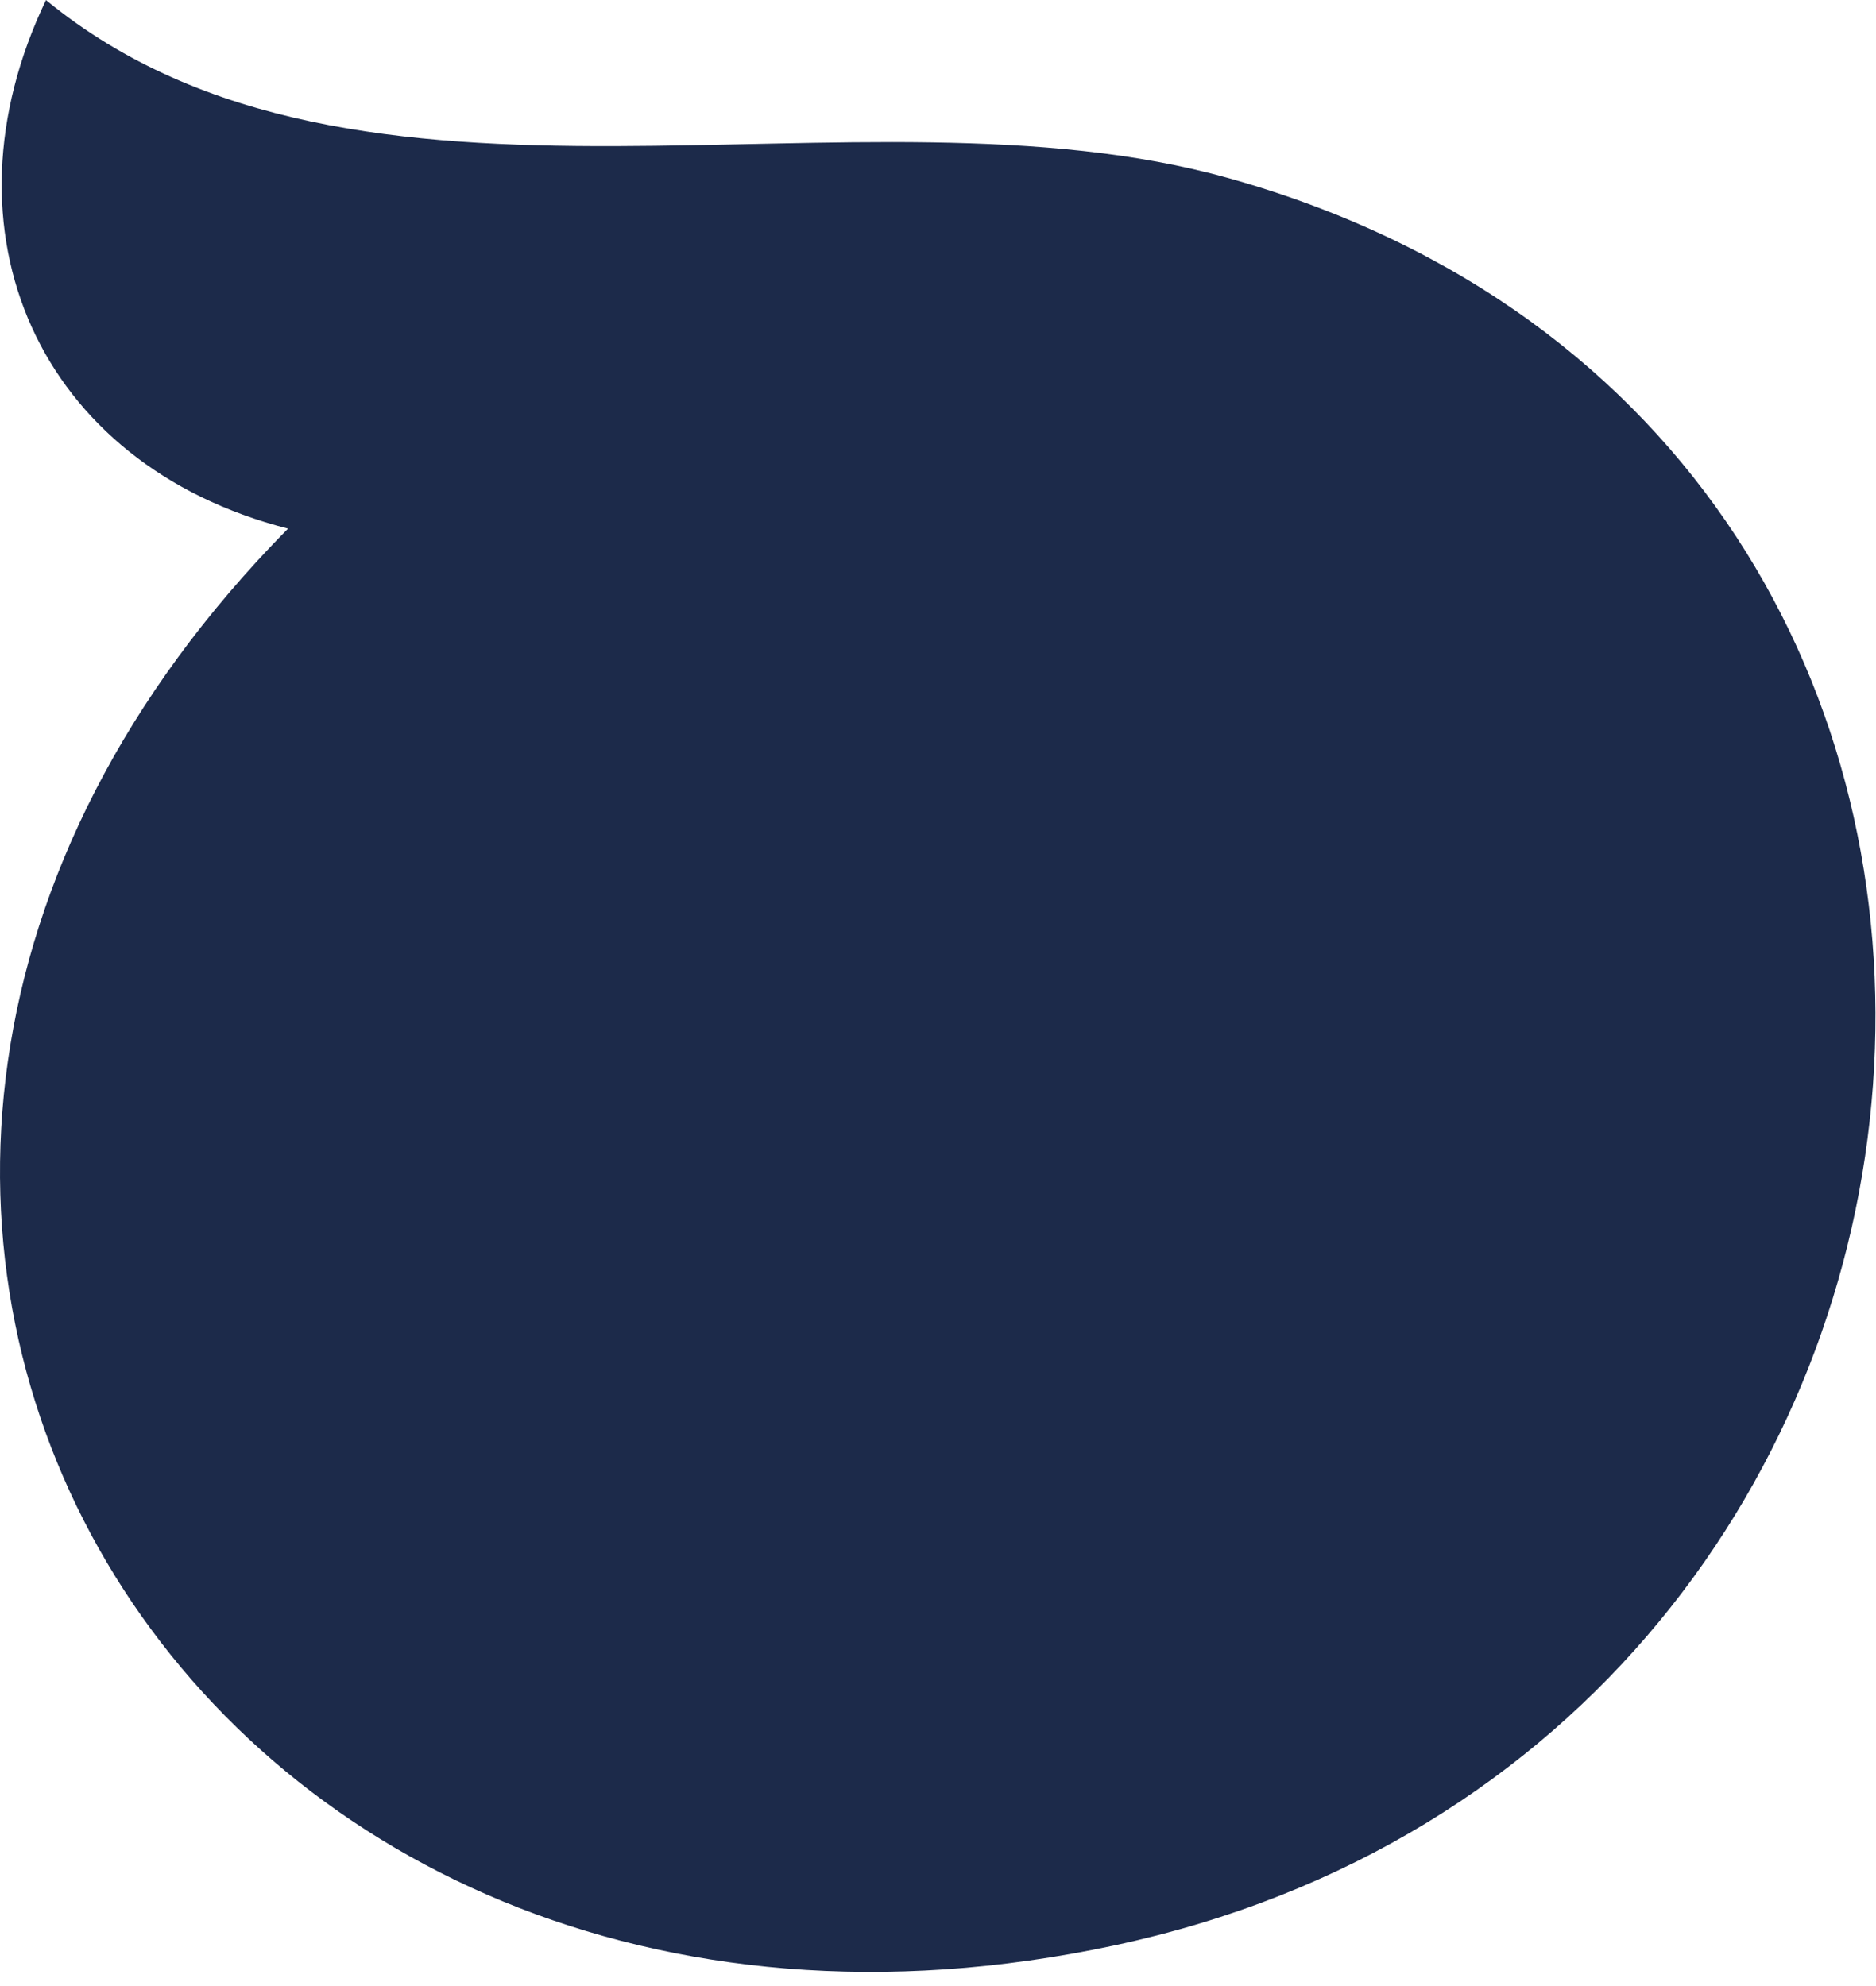 <?xml version="1.0" encoding="utf-8"?>
<svg xmlns="http://www.w3.org/2000/svg" fill="none" height="100%" overflow="visible" preserveAspectRatio="none" style="display: block;" viewBox="0 0 17 18" width="100%">
<path d="M0.417 0C-0.587 2.096 0.345 4.212 2.61 4.791C-3.395 10.879 1.744 19.411 10.092 17.633C18.604 15.819 19.582 3.982 11.132 1.614C7.765 0.671 3.251 2.321 0.422 0.005L0.417 0Z" fill="#1C2A4A" id="Vector"/>
</svg>